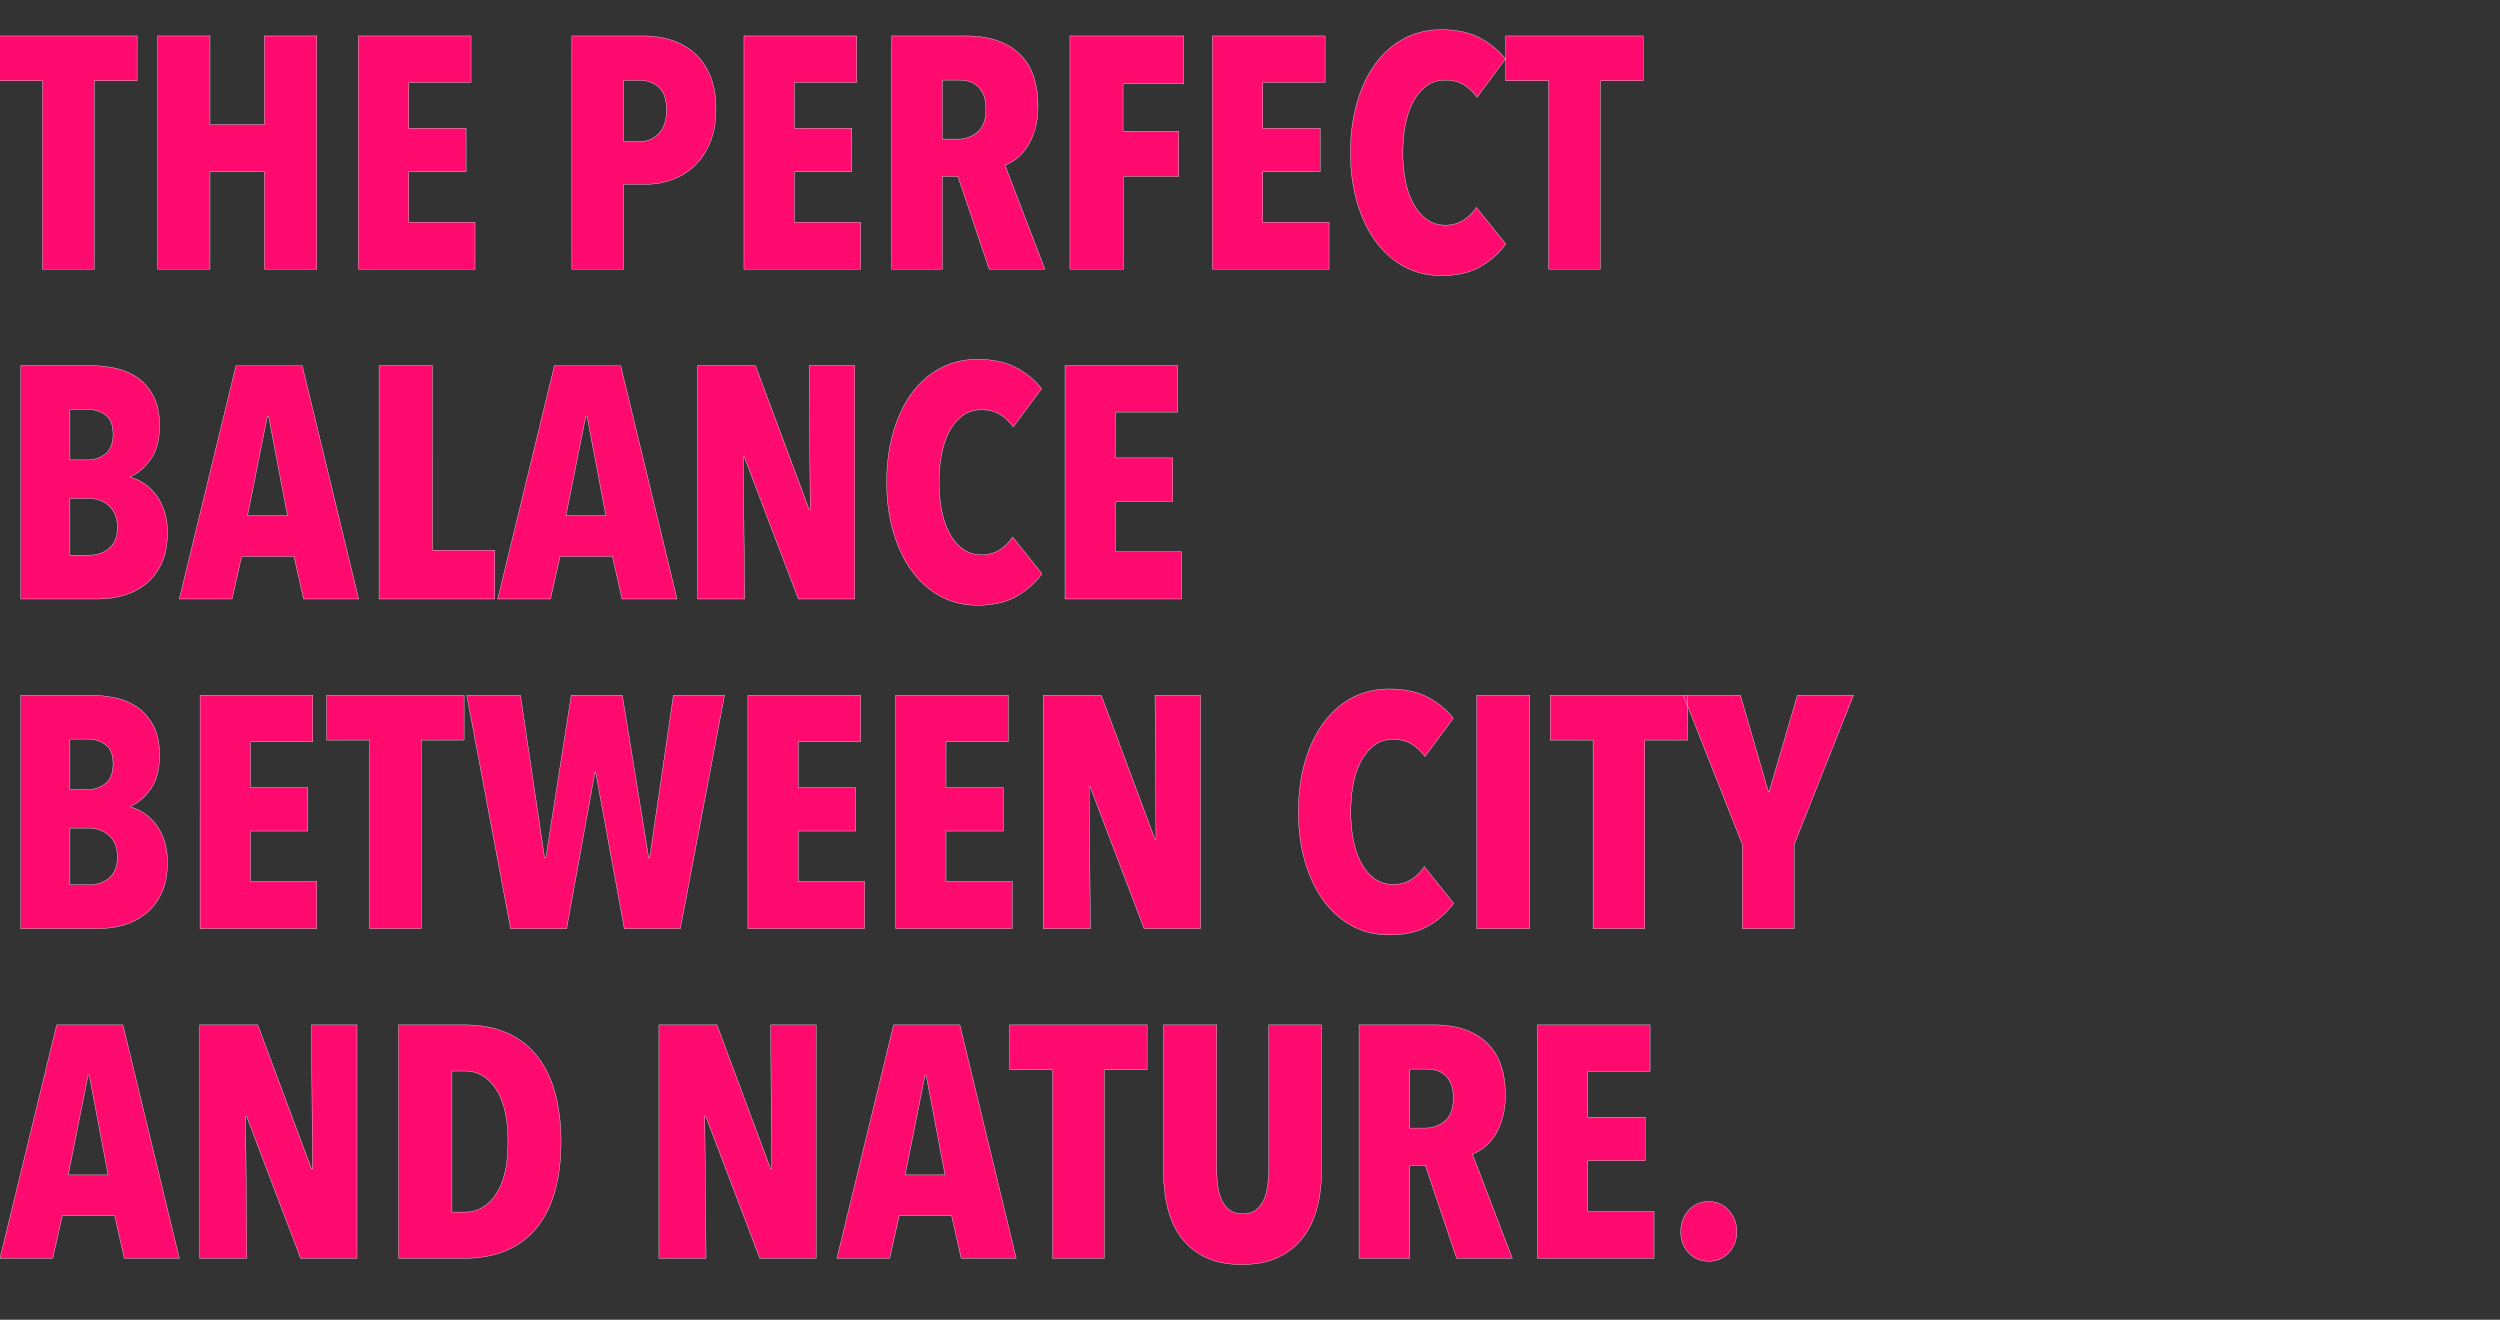 <svg width="269" height="142" viewBox="0 0 269 142" xmlns="http://www.w3.org/2000/svg"><rect x="0" y="0" width="269" height="142" fill="#333333" stroke="none"/><g fill="#ff0b6f" stroke="#FFF"><path d="M10.144 8.693h4.61V3.869H-.036v4.824h4.611V28.98h5.569zM28.445 28.98h5.64V3.869h-5.64v9.54h-5.852V3.87h-5.64V28.98h5.64V18.482h5.852zM38.553 28.98H51.11v-5.072h-7.13v-5.426h6.172V13.8H43.98V8.87h6.703V3.869h-12.13zM77.035 11.743c0-1.49-.23-2.743-.691-3.76-.461-1.017-1.064-1.826-1.81-2.43a6.936 6.936 0 00-2.482-1.294 9.845 9.845 0 00-2.713-.39h-7.803V28.98h5.569v-9.15h2.447c.922 0 1.832-.16 2.73-.48a6.875 6.875 0 002.413-1.471c.709-.663 1.276-1.502 1.702-2.519.426-1.016.638-2.222.638-3.617zm-5.32.106c0 1.088-.272 1.921-.815 2.5-.544.58-1.206.87-1.987.87h-1.808V8.657h1.808c.78 0 1.443.248 1.987.745.543.496.815 1.312.815 2.447zM80.05 28.98h12.556v-5.072h-7.13v-5.426h6.172V13.8h-6.171V8.87h6.703V3.869H80.05zM106.438 28.98h5.994l-4.292-11.208c.402-.142.816-.378 1.242-.71.425-.33.81-.756 1.152-1.276.343-.52.621-1.147.834-1.88.213-.733.32-1.56.32-2.482 0-2.507-.675-4.392-2.022-5.657-1.348-1.266-3.24-1.898-5.675-1.898H95.94V28.98h5.462V18.978h1.667zm-.355-17.237c0 1.135-.301 1.957-.904 2.465a3.174 3.174 0 01-2.11.762h-1.667V8.622h1.773c.33 0 .668.041 1.01.124.344.082.657.242.94.479.284.236.515.555.692.957.178.402.266.922.266 1.56zM120.838 9.012h6.526V3.869h-12.237V28.98h5.746V18.978h5.959V14.12h-5.994zM130.45 28.98h12.555v-5.072h-7.129v-5.426h6.171V13.8h-6.171V8.87h6.703V3.869h-12.13zM162.016 26.249h0l-3.157-3.937c-.331.52-.78.97-1.348 1.348-.567.378-1.23.567-1.986.567-.757 0-1.419-.2-1.986-.603-.568-.401-1.046-.957-1.437-1.667-.39-.709-.68-1.536-.869-2.482a15.558 15.558 0 01-.283-3.05c0-1.088.094-2.11.283-3.068.19-.958.48-1.786.87-2.483.39-.698.862-1.248 1.418-1.65.556-.401 1.212-.602 1.969-.602.804 0 1.471.165 2.003.496.532.331 1.011.78 1.437 1.348l3.05-4.114c-.686-.899-1.59-1.65-2.713-2.252-1.123-.603-2.524-.905-4.203-.905-1.466 0-2.796.32-3.99.958-1.194.638-2.217 1.537-3.068 2.695-.851 1.159-1.514 2.554-1.986 4.185-.473 1.632-.71 3.43-.71 5.392 0 1.939.237 3.718.71 5.337.472 1.62 1.135 3.015 1.986 4.186.851 1.17 1.874 2.08 3.068 2.73 1.194.65 2.524.976 3.99.976 1.726 0 3.145-.325 4.256-.975 1.111-.65 2.01-1.46 2.696-2.43zM172.195 8.693h4.61V3.869h-14.79v4.824h4.611V28.98h5.569z" stroke-width=".035"/></g><g fill="#ff0b6f" stroke="#FFF"><path d="M18.017 57.286c0-.875-.118-1.656-.354-2.341-.237-.686-.544-1.271-.922-1.756a5.258 5.258 0 00-1.277-1.188 4.697 4.697 0 00-1.419-.639v-.07c.875-.402 1.614-1.047 2.217-1.933.603-.887.904-2.075.904-3.565 0-1.348-.242-2.447-.727-3.298-.485-.852-1.088-1.508-1.809-1.969a6.718 6.718 0 00-2.394-.94 13.37 13.37 0 00-2.482-.248h-7.52V64.45h8.335a9.89 9.89 0 002.678-.372 6.825 6.825 0 002.394-1.206c.71-.556 1.283-1.289 1.72-2.2.438-.91.656-2.039.656-3.386zm-5.852-10.57c0 .993-.277 1.703-.833 2.128a2.988 2.988 0 01-1.862.639H7.52v-5.427h1.914c.733 0 1.372.201 1.916.603.543.402.815 1.088.815 2.057zm.461 10.038c0 .993-.29 1.737-.869 2.234-.579.497-1.282.745-2.11.745H7.52v-6.1h2.057c.355 0 .716.059 1.082.177.366.118.698.301.993.55.296.248.532.567.71.957.177.39.265.87.265 1.437zM32.666 64.45h5.923l-6.065-25.111h-7.13l-6.1 25.111h5.675l1.029-4.575h5.639zm-3.76-19.649l2.022 10.676h-4.292L28.764 44.8zM40.788 64.45h12.449V59.2h-6.704V39.34h-5.745zM66.927 64.45h5.923l-6.065-25.111h-7.129l-6.1 25.111h5.675l1.028-4.575h5.64zm-3.76-19.649l2.022 10.676h-4.291L63.026 44.8zM85.902 64.45h6.065V39.339h-4.894l.106 15.5h-.106l-5.781-15.5h-6.243V64.45h5.072l-.142-15.286h.107zM112.113 61.719h0l-3.157-3.937c-.33.52-.78.97-1.348 1.348-.567.378-1.23.567-1.986.567s-1.418-.2-1.986-.603c-.567-.401-1.046-.957-1.436-1.667-.39-.709-.68-1.536-.87-2.482a15.558 15.558 0 01-.283-3.05c0-1.088.095-2.11.284-3.068.189-.958.478-1.786.869-2.483.39-.698.863-1.248 1.418-1.65.556-.401 1.212-.602 1.969-.602.804 0 1.472.165 2.004.496.532.331 1.01.78 1.436 1.348l3.05-4.114c-.685-.899-1.59-1.65-2.713-2.252-1.123-.603-2.524-.905-4.203-.905-1.466 0-2.796.32-3.99.958-1.194.638-2.217 1.537-3.068 2.695-.851 1.159-1.513 2.554-1.986 4.185-.473 1.632-.71 3.43-.71 5.392 0 1.939.237 3.718.71 5.337.473 1.62 1.135 3.015 1.986 4.186.851 1.17 1.874 2.08 3.068 2.73 1.194.65 2.524.976 3.99.976 1.726 0 3.145-.325 4.256-.975 1.111-.65 2.01-1.46 2.696-2.43zM114.595 64.45h12.556v-5.072h-7.129v-5.426h6.171V49.27h-6.171v-4.93h6.703v-5.001h-12.13z" stroke-width=".035"/></g><g fill="#ff0b6f" stroke="#FFF"><path d="M18.017 92.756c0-.875-.118-1.656-.354-2.341-.237-.686-.544-1.271-.922-1.756a5.258 5.258 0 00-1.277-1.188 4.697 4.697 0 00-1.419-.639v-.07c.875-.402 1.614-1.047 2.217-1.933.603-.887.904-2.075.904-3.565 0-1.348-.242-2.447-.727-3.298-.485-.852-1.088-1.508-1.809-1.969a6.718 6.718 0 00-2.394-.94 13.37 13.37 0 00-2.482-.248h-7.52V99.92h8.335a9.89 9.89 0 002.678-.372 6.825 6.825 0 002.394-1.206c.71-.556 1.283-1.289 1.72-2.2.438-.91.656-2.039.656-3.386zm-5.852-10.57c0 .993-.277 1.703-.833 2.128a2.988 2.988 0 01-1.862.639H7.52v-5.427h1.914c.733 0 1.372.201 1.916.603.543.402.815 1.088.815 2.057zm.461 10.038c0 .993-.29 1.737-.869 2.234-.579.497-1.282.745-2.11.745H7.52v-6.1h2.057c.355 0 .716.059 1.082.177.366.118.698.301.993.55.296.248.532.567.71.957.177.39.265.87.265 1.437zM21.529 99.92h12.555v-5.072h-7.129v-5.426h6.172V84.74h-6.172v-4.93h6.704v-5.001h-12.13zM45.327 79.633h4.611v-4.824h-14.79v4.824h4.611V99.92h5.568zM73.205 99.92l4.753-25.111H72.46l-2.554 17.485H69.8L66.963 74.81h-5.498l-2.73 17.485h-.143L56.003 74.81h-5.781l4.717 25.111h6.03l3.05-16.847h.07l3.086 16.847zM80.476 99.92H93.03v-5.072h-7.129v-5.426h6.172V84.74h-6.172v-4.93h6.704v-5.001h-12.13zM96.365 99.92h12.556v-5.072h-7.13v-5.426h6.172V84.74h-6.171v-4.93h6.703v-5.001h-12.13zM123.108 99.92h6.065V74.809h-4.895l.107 15.5h-.107l-5.781-15.5h-6.242V99.92h5.071l-.141-15.286h.106zM156.412 97.189h0l-3.157-3.937c-.33.52-.78.97-1.348 1.348-.567.378-1.23.567-1.986.567s-1.419-.2-1.986-.603c-.568-.401-1.046-.957-1.437-1.667-.39-.709-.68-1.536-.868-2.482a15.558 15.558 0 01-.284-3.05c0-1.088.095-2.11.284-3.068.189-.958.478-1.786.868-2.483.39-.698.863-1.248 1.42-1.65.555-.401 1.211-.602 1.968-.602.804 0 1.472.165 2.004.496.532.331 1.01.78 1.436 1.348l3.05-4.114c-.685-.899-1.59-1.65-2.713-2.252-1.123-.603-2.524-.905-4.203-.905-1.466 0-2.796.32-3.99.958-1.194.638-2.217 1.537-3.068 2.695-.851 1.159-1.513 2.554-1.986 4.185-.473 1.632-.71 3.43-.71 5.392 0 1.939.237 3.718.71 5.337.473 1.62 1.135 3.015 1.986 4.186.851 1.17 1.874 2.08 3.068 2.73 1.194.65 2.524.976 3.99.976 1.726 0 3.145-.325 4.256-.975 1.111-.65 2.01-1.46 2.696-2.43zM158.894 99.92h5.71V74.809h-5.71zM176.983 79.633h4.61v-4.824h-14.79v4.824h4.611V99.92h5.569zM193.05 90.876l6.384-16.067h-6.03l-3.05 10.392h-.07l-3.016-10.392h-6.135l6.348 16.067v9.044h5.569z" stroke-width=".035"/></g><g fill="#ff0b6f" stroke="#FFF"><path d="M13.371 135.39h5.923l-6.065-25.111H6.1L0 135.39h5.675l1.028-4.575h5.64zm-3.76-19.649l2.022 10.676H7.342L9.47 115.74zM32.346 135.39h6.065v-25.111h-4.894l.106 15.5h-.106l-5.781-15.5h-6.243v25.111h5.072l-.142-15.286h.107zM60.366 122.905c0-1.939-.207-3.682-.621-5.231-.414-1.549-1.046-2.873-1.898-3.972a8.39 8.39 0 00-3.245-2.536c-1.312-.592-2.867-.887-4.664-.887H42.88v25.111h7.058c1.797 0 3.352-.295 4.664-.887 1.313-.59 2.394-1.43 3.245-2.518.852-1.088 1.484-2.4 1.898-3.937.414-1.537.62-3.251.62-5.143zm-5.71 0c0 2.436-.432 4.298-1.295 5.587-.863 1.288-1.98 1.933-3.352 1.933h-1.383v-15.18h1.383c1.372 0 2.489.644 3.352 1.932.863 1.289 1.294 3.199 1.294 5.728zM81.753 135.39h6.065v-25.111h-4.895l.106 15.5h-.106l-5.781-15.5H70.9v25.111h5.071l-.141-15.286h.106zM103.423 135.39h5.923l-6.065-25.111h-7.129l-6.1 25.111h5.675l1.028-4.575h5.64zm-3.76-19.649l2.022 10.676h-4.291l2.128-10.676zM118.816 115.103h4.61v-4.824h-14.79v4.824h4.612v20.287h5.568zM142.19 126.098h0v-15.819h-5.676v15.322c0 .71-.041 1.371-.124 1.986-.082.615-.23 1.141-.443 1.578a2.772 2.772 0 01-.851 1.047c-.355.26-.816.39-1.384.39-.567 0-1.028-.13-1.383-.39a2.772 2.772 0 01-.851-1.047c-.213-.437-.36-.963-.443-1.578a14.935 14.935 0 01-.124-1.986v-15.322h-5.71v15.819c0 1.394.147 2.695.443 3.9.295 1.207.78 2.26 1.454 3.158.674.898 1.543 1.607 2.607 2.128 1.064.52 2.364.78 3.901.78s2.85-.26 3.937-.78c1.088-.52 1.974-1.23 2.66-2.128.686-.899 1.188-1.951 1.507-3.157.32-1.206.48-2.507.48-3.901zM156.73 135.39h5.995l-4.292-11.208c.402-.142.816-.378 1.242-.71.425-.33.81-.756 1.152-1.276.343-.52.621-1.147.834-1.88.213-.733.32-1.56.32-2.482 0-2.507-.675-4.392-2.023-5.657-1.347-1.266-3.239-1.898-5.674-1.898h-8.052v25.111h5.462v-10.002h1.667zm-.354-17.237c0 1.135-.301 1.957-.904 2.465a3.174 3.174 0 01-2.11.762h-1.668v-6.348h1.774c.33 0 .668.041 1.01.124.344.082.657.242.94.479.284.236.515.555.692.957.178.402.266.922.266 1.56zM165.42 135.39h12.556v-5.072h-7.13v-5.426h6.172v-4.682h-6.171v-4.93h6.703v-5.001h-12.13zM186.878 132.517c0-.875-.283-1.631-.851-2.27-.567-.638-1.289-.957-2.163-.957-.899 0-1.626.319-2.182.957-.556.639-.833 1.395-.833 2.27 0 .899.277 1.655.833 2.27.556.615 1.283.922 2.182.922.874 0 1.596-.307 2.163-.922.568-.615.851-1.371.851-2.27z" stroke-width=".035"/></g></svg>